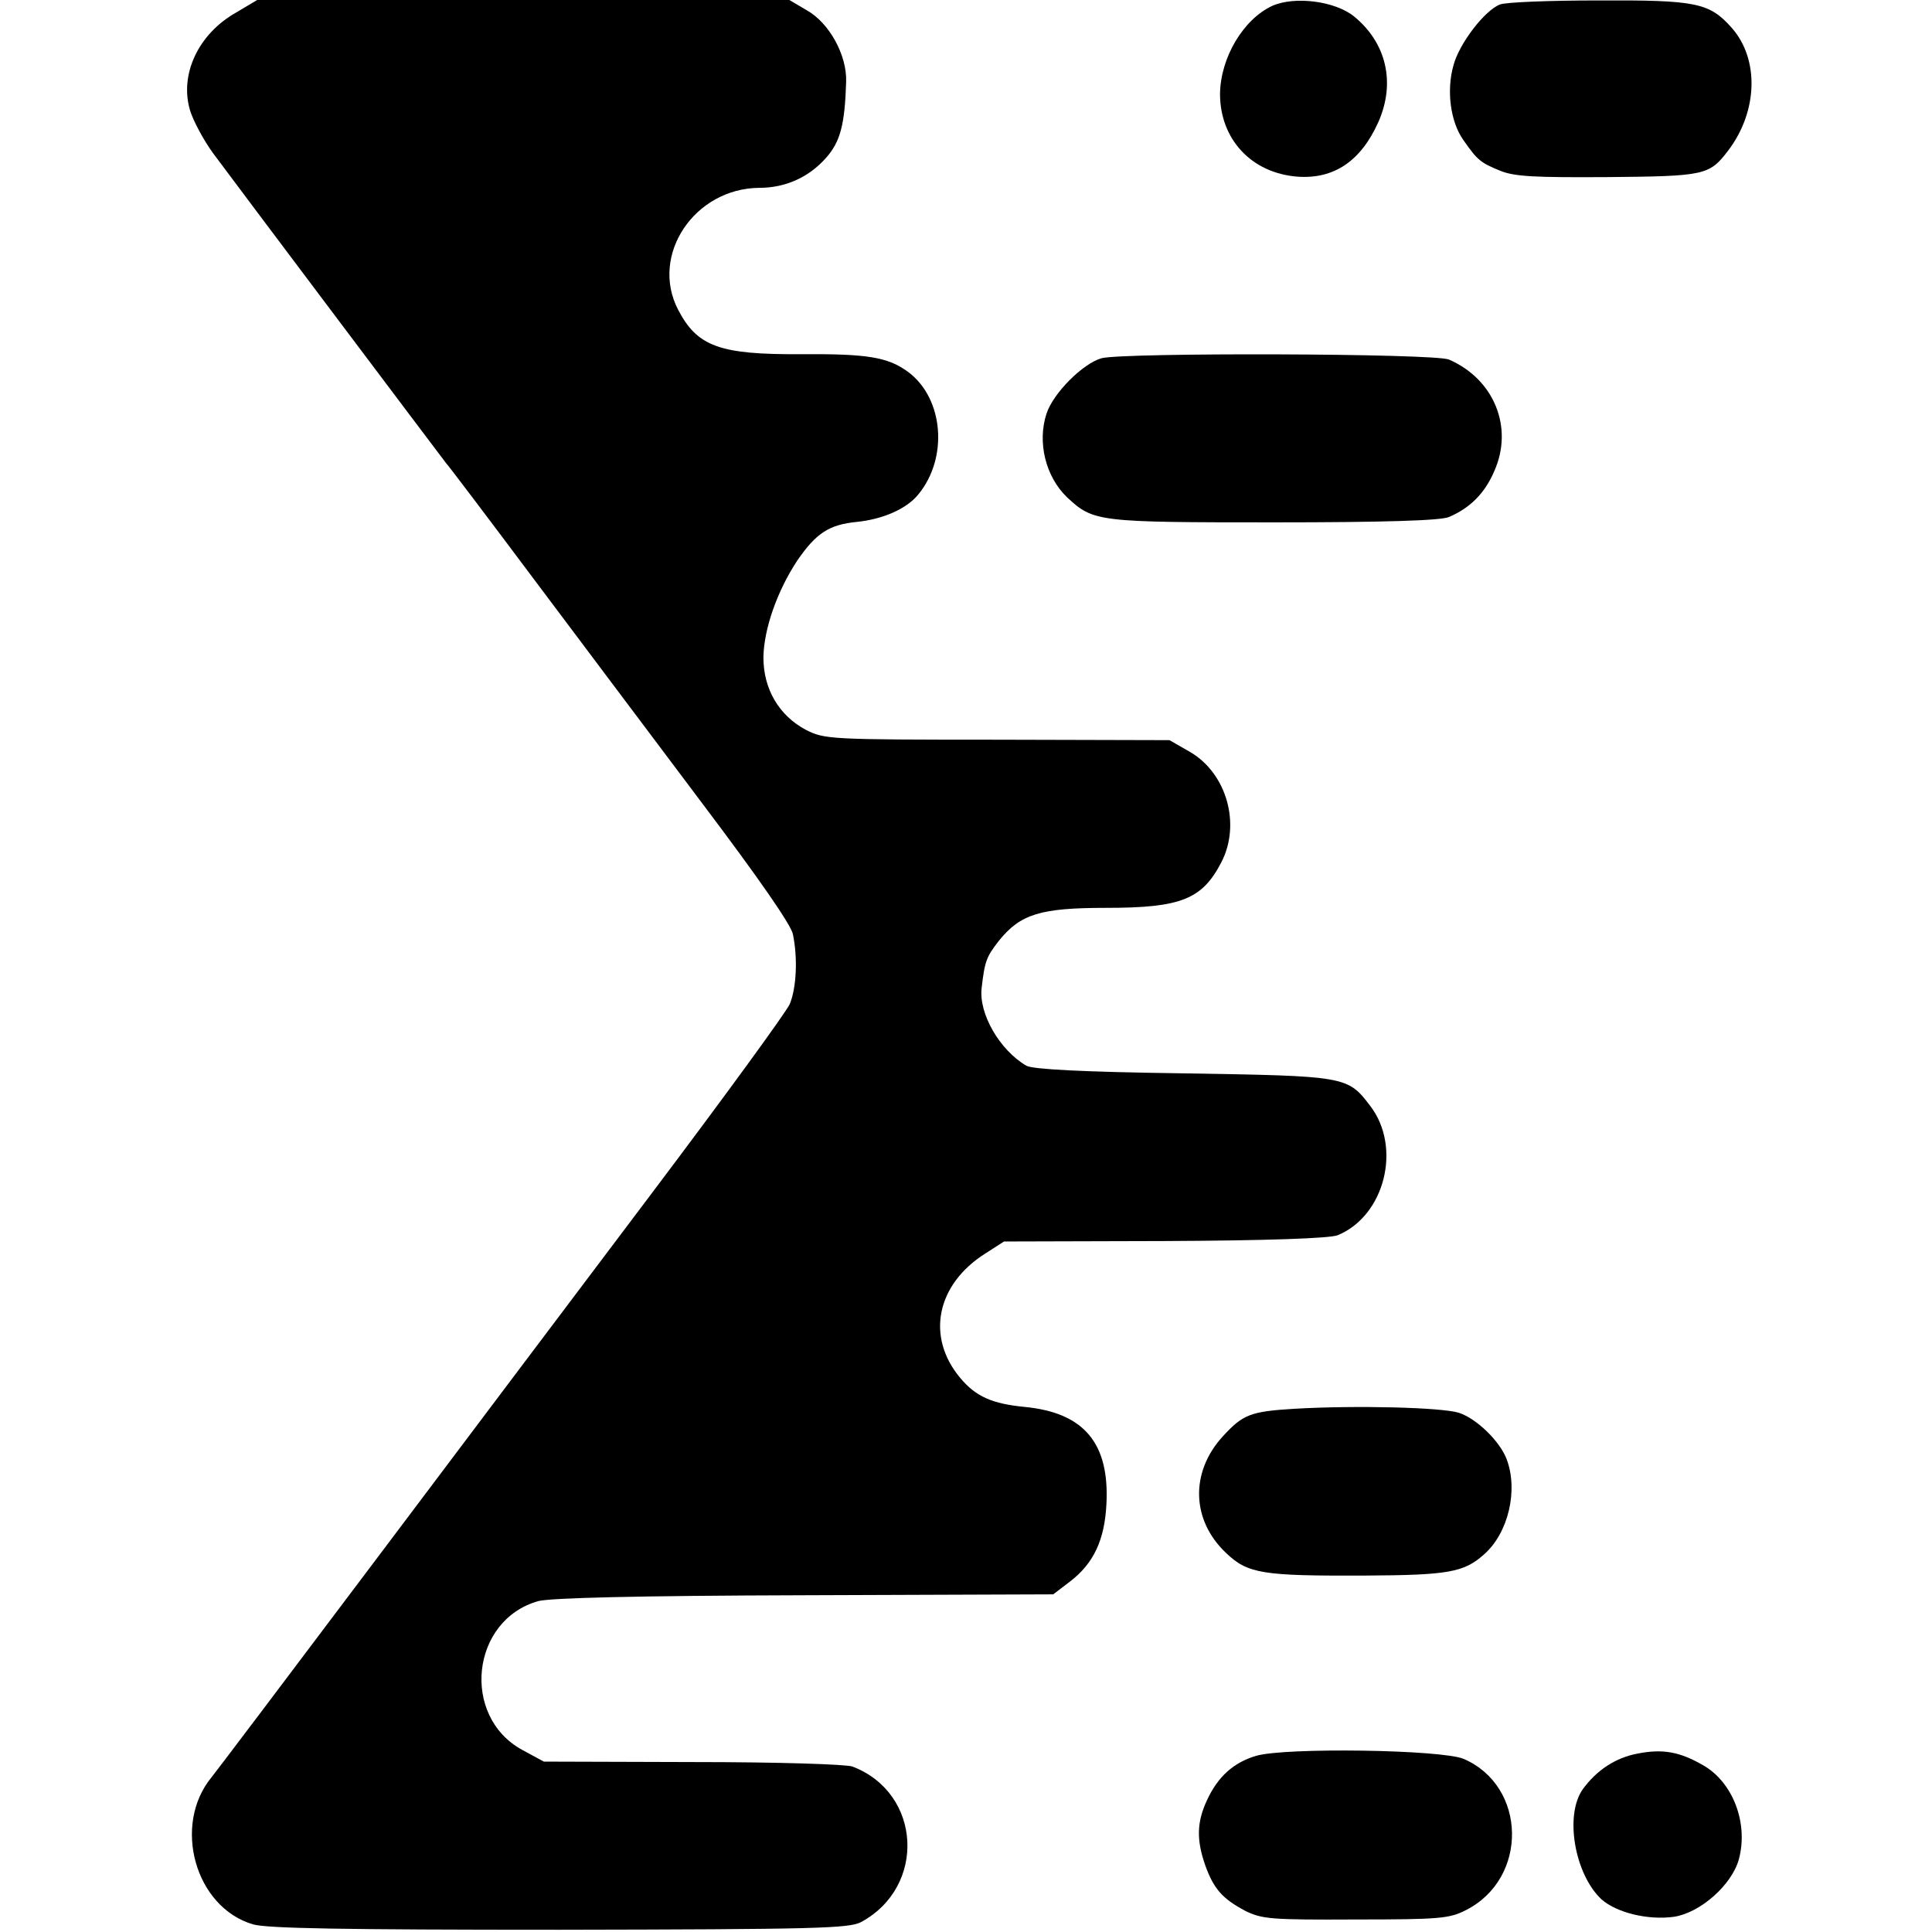 <?xml version="1.0" standalone="no"?>
<!DOCTYPE svg PUBLIC "-//W3C//DTD SVG 20010904//EN"
 "http://www.w3.org/TR/2001/REC-SVG-20010904/DTD/svg10.dtd">
<svg version="1.0" xmlns="http://www.w3.org/2000/svg"
 width="432pt" height="432pt" viewBox="0 0 432 432"
 preserveAspectRatio="xMidYMid meet">
<g transform="translate(0,432) scale(0.1,-0.1)"
fill="#000000" stroke="none">
<path d="M528 4292 c-85 -48 -127 -139 -103 -219 7 -23 30 -66 51 -95 48 -65
510 -679 521 -693 5 -5 92 -120 193 -255 101 -135 272 -362 380 -506 126 -167
199 -272 203 -293 11 -54 8 -119 -7 -156 -8 -18 -145 -206 -304 -417 -159
-211 -443 -588 -631 -838 -188 -250 -349 -463 -358 -474 -88 -107 -37 -291 93
-329 32 -9 199 -12 686 -12 570 1 646 3 673 17 147 79 136 289 -19 348 -15 5
-163 10 -358 10 l-332 1 -48 26 c-138 75 -115 291 36 333 28 7 219 12 596 13
l555 2 38 29 c52 40 77 92 81 173 7 136 -50 204 -182 217 -73 7 -110 23 -145
65 -77 92 -53 209 56 278 l42 27 360 1 c228 1 369 6 386 13 105 43 144 196 73
289 -51 67 -53 67 -419 73 -224 3 -336 9 -350 17 -60 35 -107 117 -100 174 7
61 11 70 39 106 48 59 92 73 239 73 168 0 215 19 258 102 44 85 12 198 -69
246 l-47 27 -385 1 c-377 0 -386 1 -428 22 -60 32 -95 91 -95 162 1 64 31 149
76 217 42 61 71 80 133 86 58 6 111 29 137 61 68 82 57 215 -22 274 -46 34
-92 41 -241 40 -181 -1 -231 17 -274 100 -63 122 37 271 182 272 59 0 111 24
149 67 32 36 42 74 45 170 2 60 -38 132 -88 160 l-39 23 -595 0 -595 0 -47
-28z"/>
<path d="M2845 4307 c-65 -30 -116 -116 -117 -197 0 -101 70 -177 173 -185 82
-6 142 35 181 122 39 88 18 177 -54 236 -43 35 -133 46 -183 24z"/>
<path d="M3354 4310 c-34 -13 -91 -87 -104 -136 -16 -56 -7 -126 22 -167 32
-46 39 -51 83 -69 32 -13 78 -15 240 -14 217 2 227 4 269 59 67 88 70 205 8
275 -50 56 -79 62 -299 61 -109 0 -207 -4 -219 -9z"/>
<path d="M2463 3519 c-42 -12 -108 -78 -123 -124 -21 -64 -2 -141 46 -187 59
-55 68 -56 463 -56 248 0 373 4 391 12 47 20 80 53 101 102 44 98 0 206 -101
250 -32 14 -728 16 -777 3z"/>
<path d="M2895 1170 c-100 -6 -116 -13 -161 -62 -73 -80 -70 -187 7 -260 49
-47 81 -52 312 -51 185 1 220 7 265 47 55 48 77 144 51 213 -15 40 -67 91
-107 104 -38 12 -228 17 -367 9z"/>
<path d="M2809 394 c-51 -15 -86 -47 -110 -99 -23 -49 -24 -89 -4 -146 19 -53
39 -75 90 -102 37 -18 57 -20 246 -19 188 0 210 2 247 21 140 71 136 277 -5
338 -49 21 -399 26 -464 7z"/>
<path d="M3662 399 c-49 -9 -92 -37 -123 -80 -41 -58 -18 -190 42 -246 34 -30
104 -47 162 -39 59 9 129 71 145 128 22 81 -13 173 -80 211 -52 30 -90 37
-146 26z"/>
</g>
</svg>
